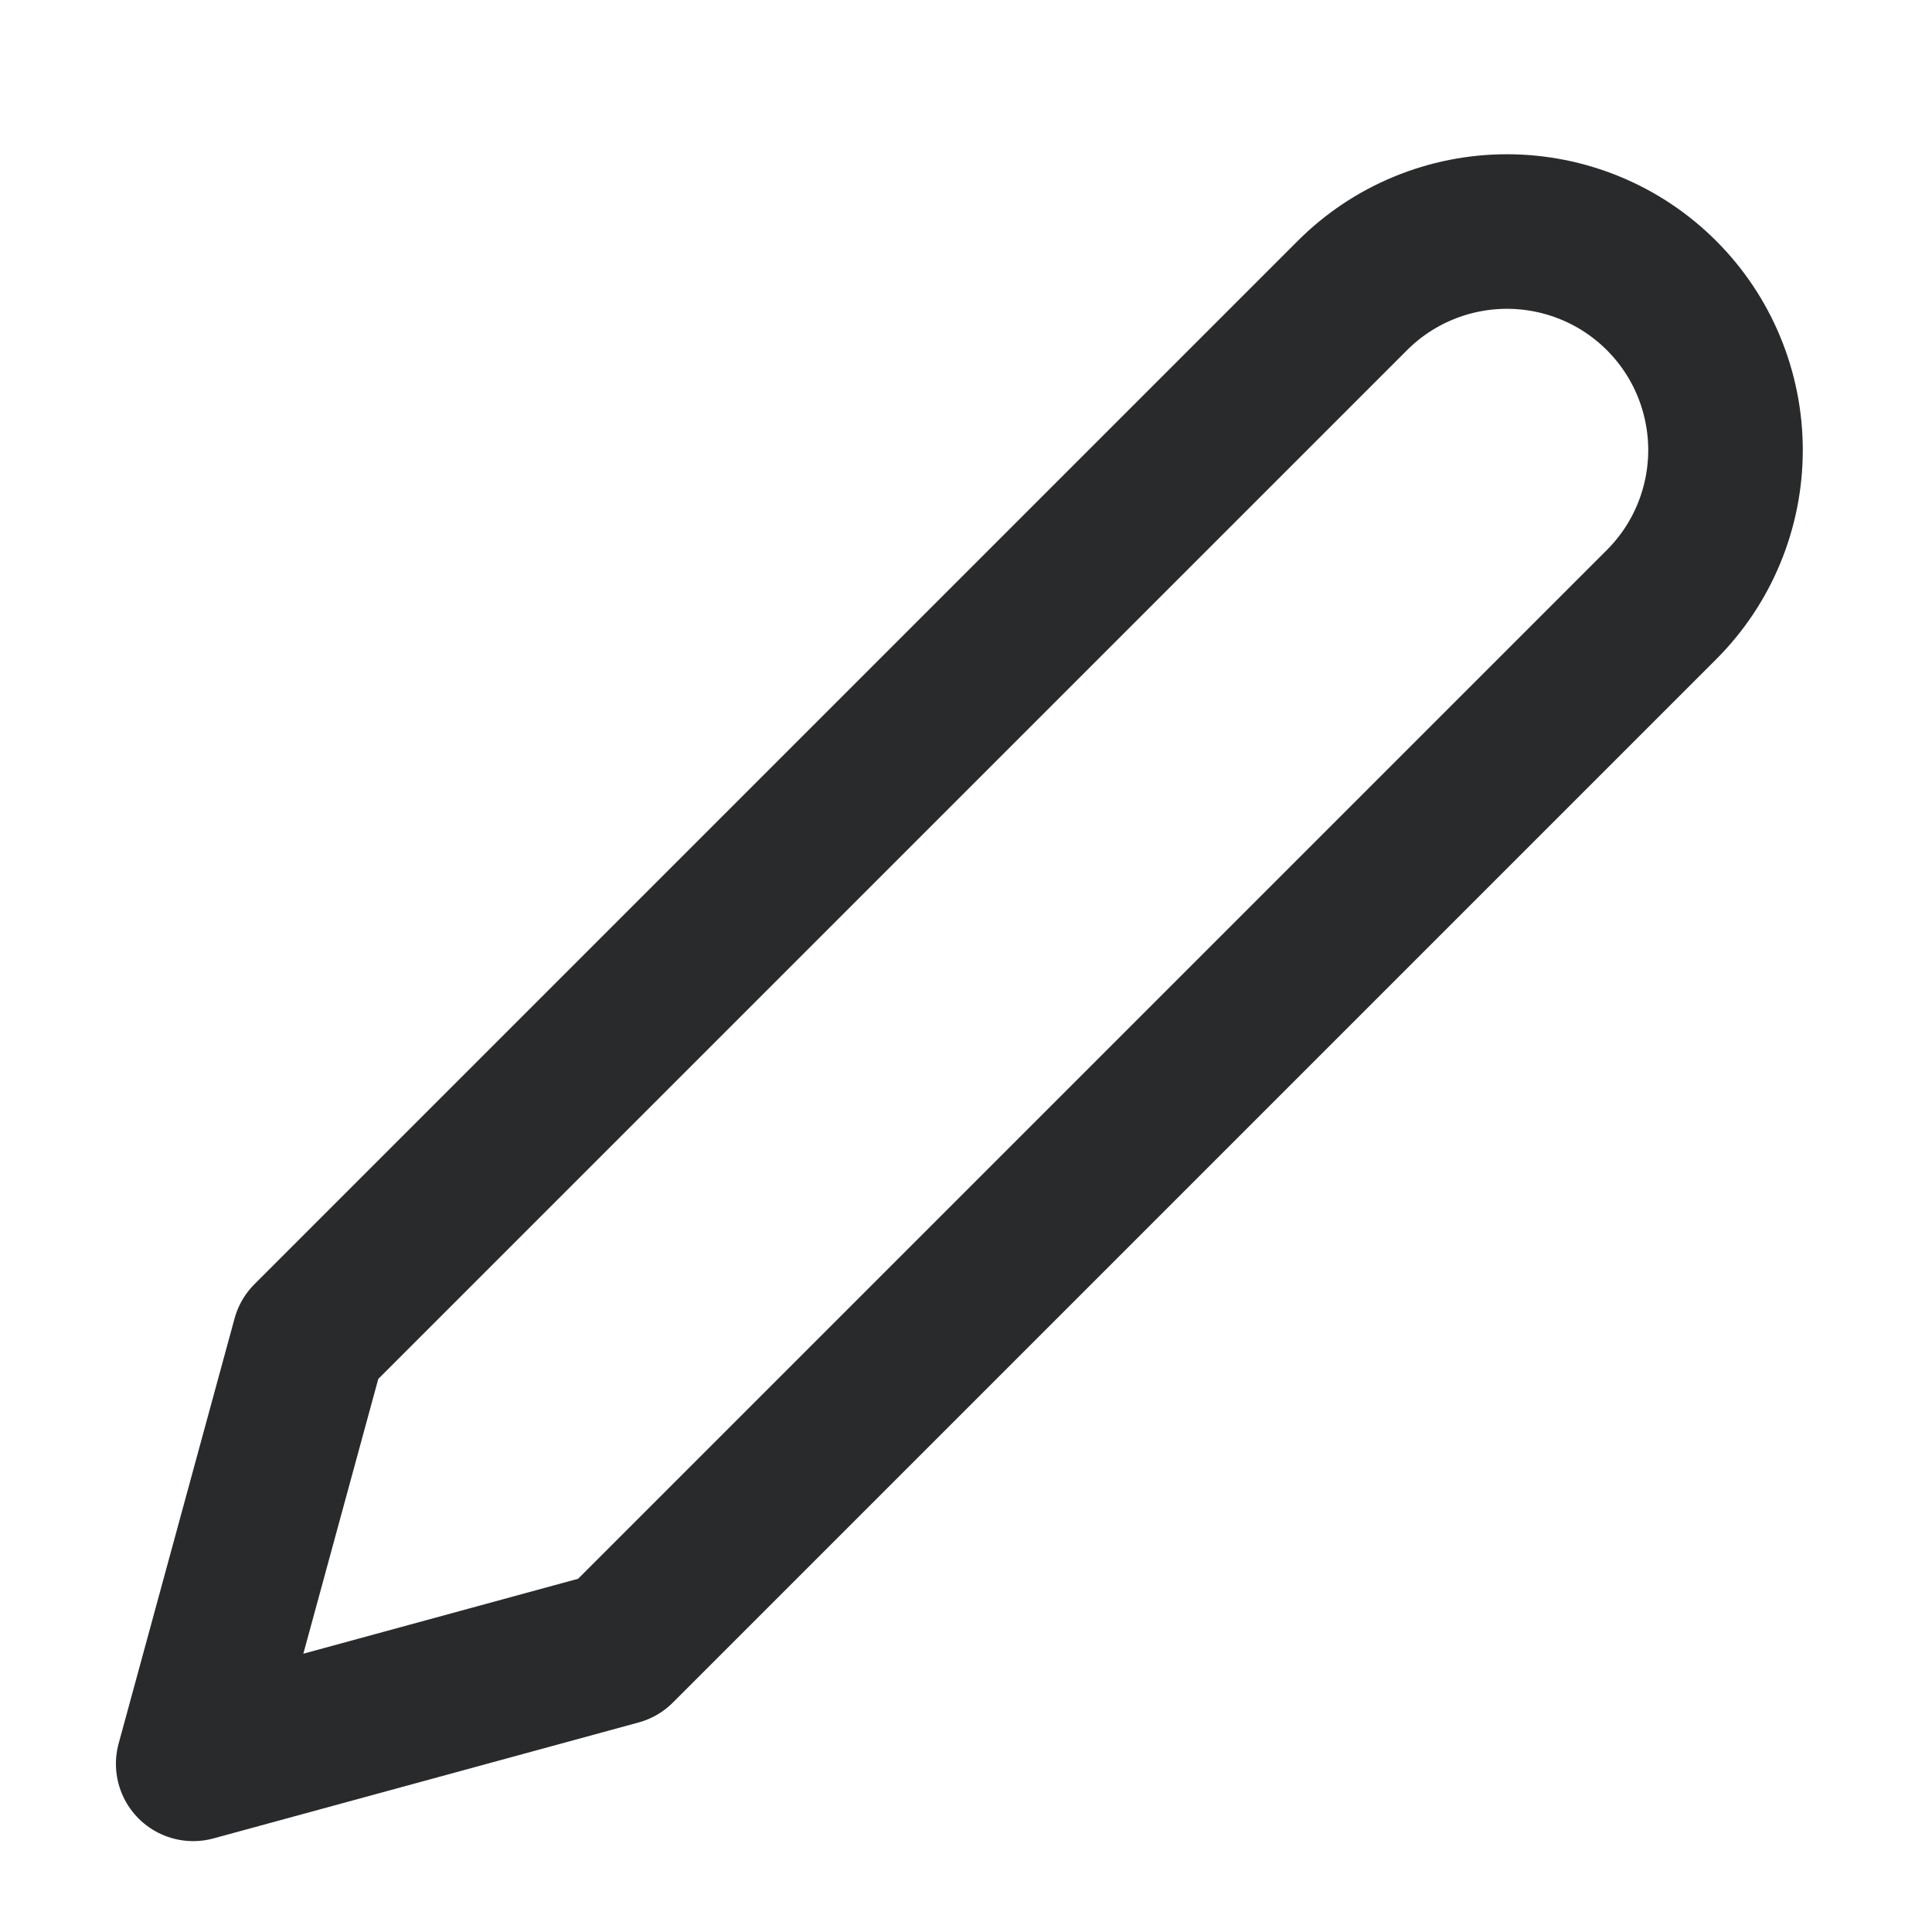 <svg width="25" height="25" viewBox="0 0 25 25" fill="none" xmlns="http://www.w3.org/2000/svg">
<path d="M17.5 3.824C17.763 3.561 18.074 3.353 18.418 3.211C18.761 3.069 19.129 2.996 19.5 2.996C19.871 2.996 20.239 3.069 20.582 3.211C20.926 3.353 21.237 3.561 21.5 3.824C21.763 4.087 21.971 4.398 22.113 4.742C22.255 5.085 22.328 5.453 22.328 5.824C22.328 6.195 22.255 6.563 22.113 6.906C21.971 7.25 21.763 7.561 21.5 7.824L8 21.324L2.5 22.824L4 17.324L17.5 3.824Z" stroke="#292A2B" stroke-width="2" stroke-linecap="round" stroke-linejoin="round"/>
</svg>
